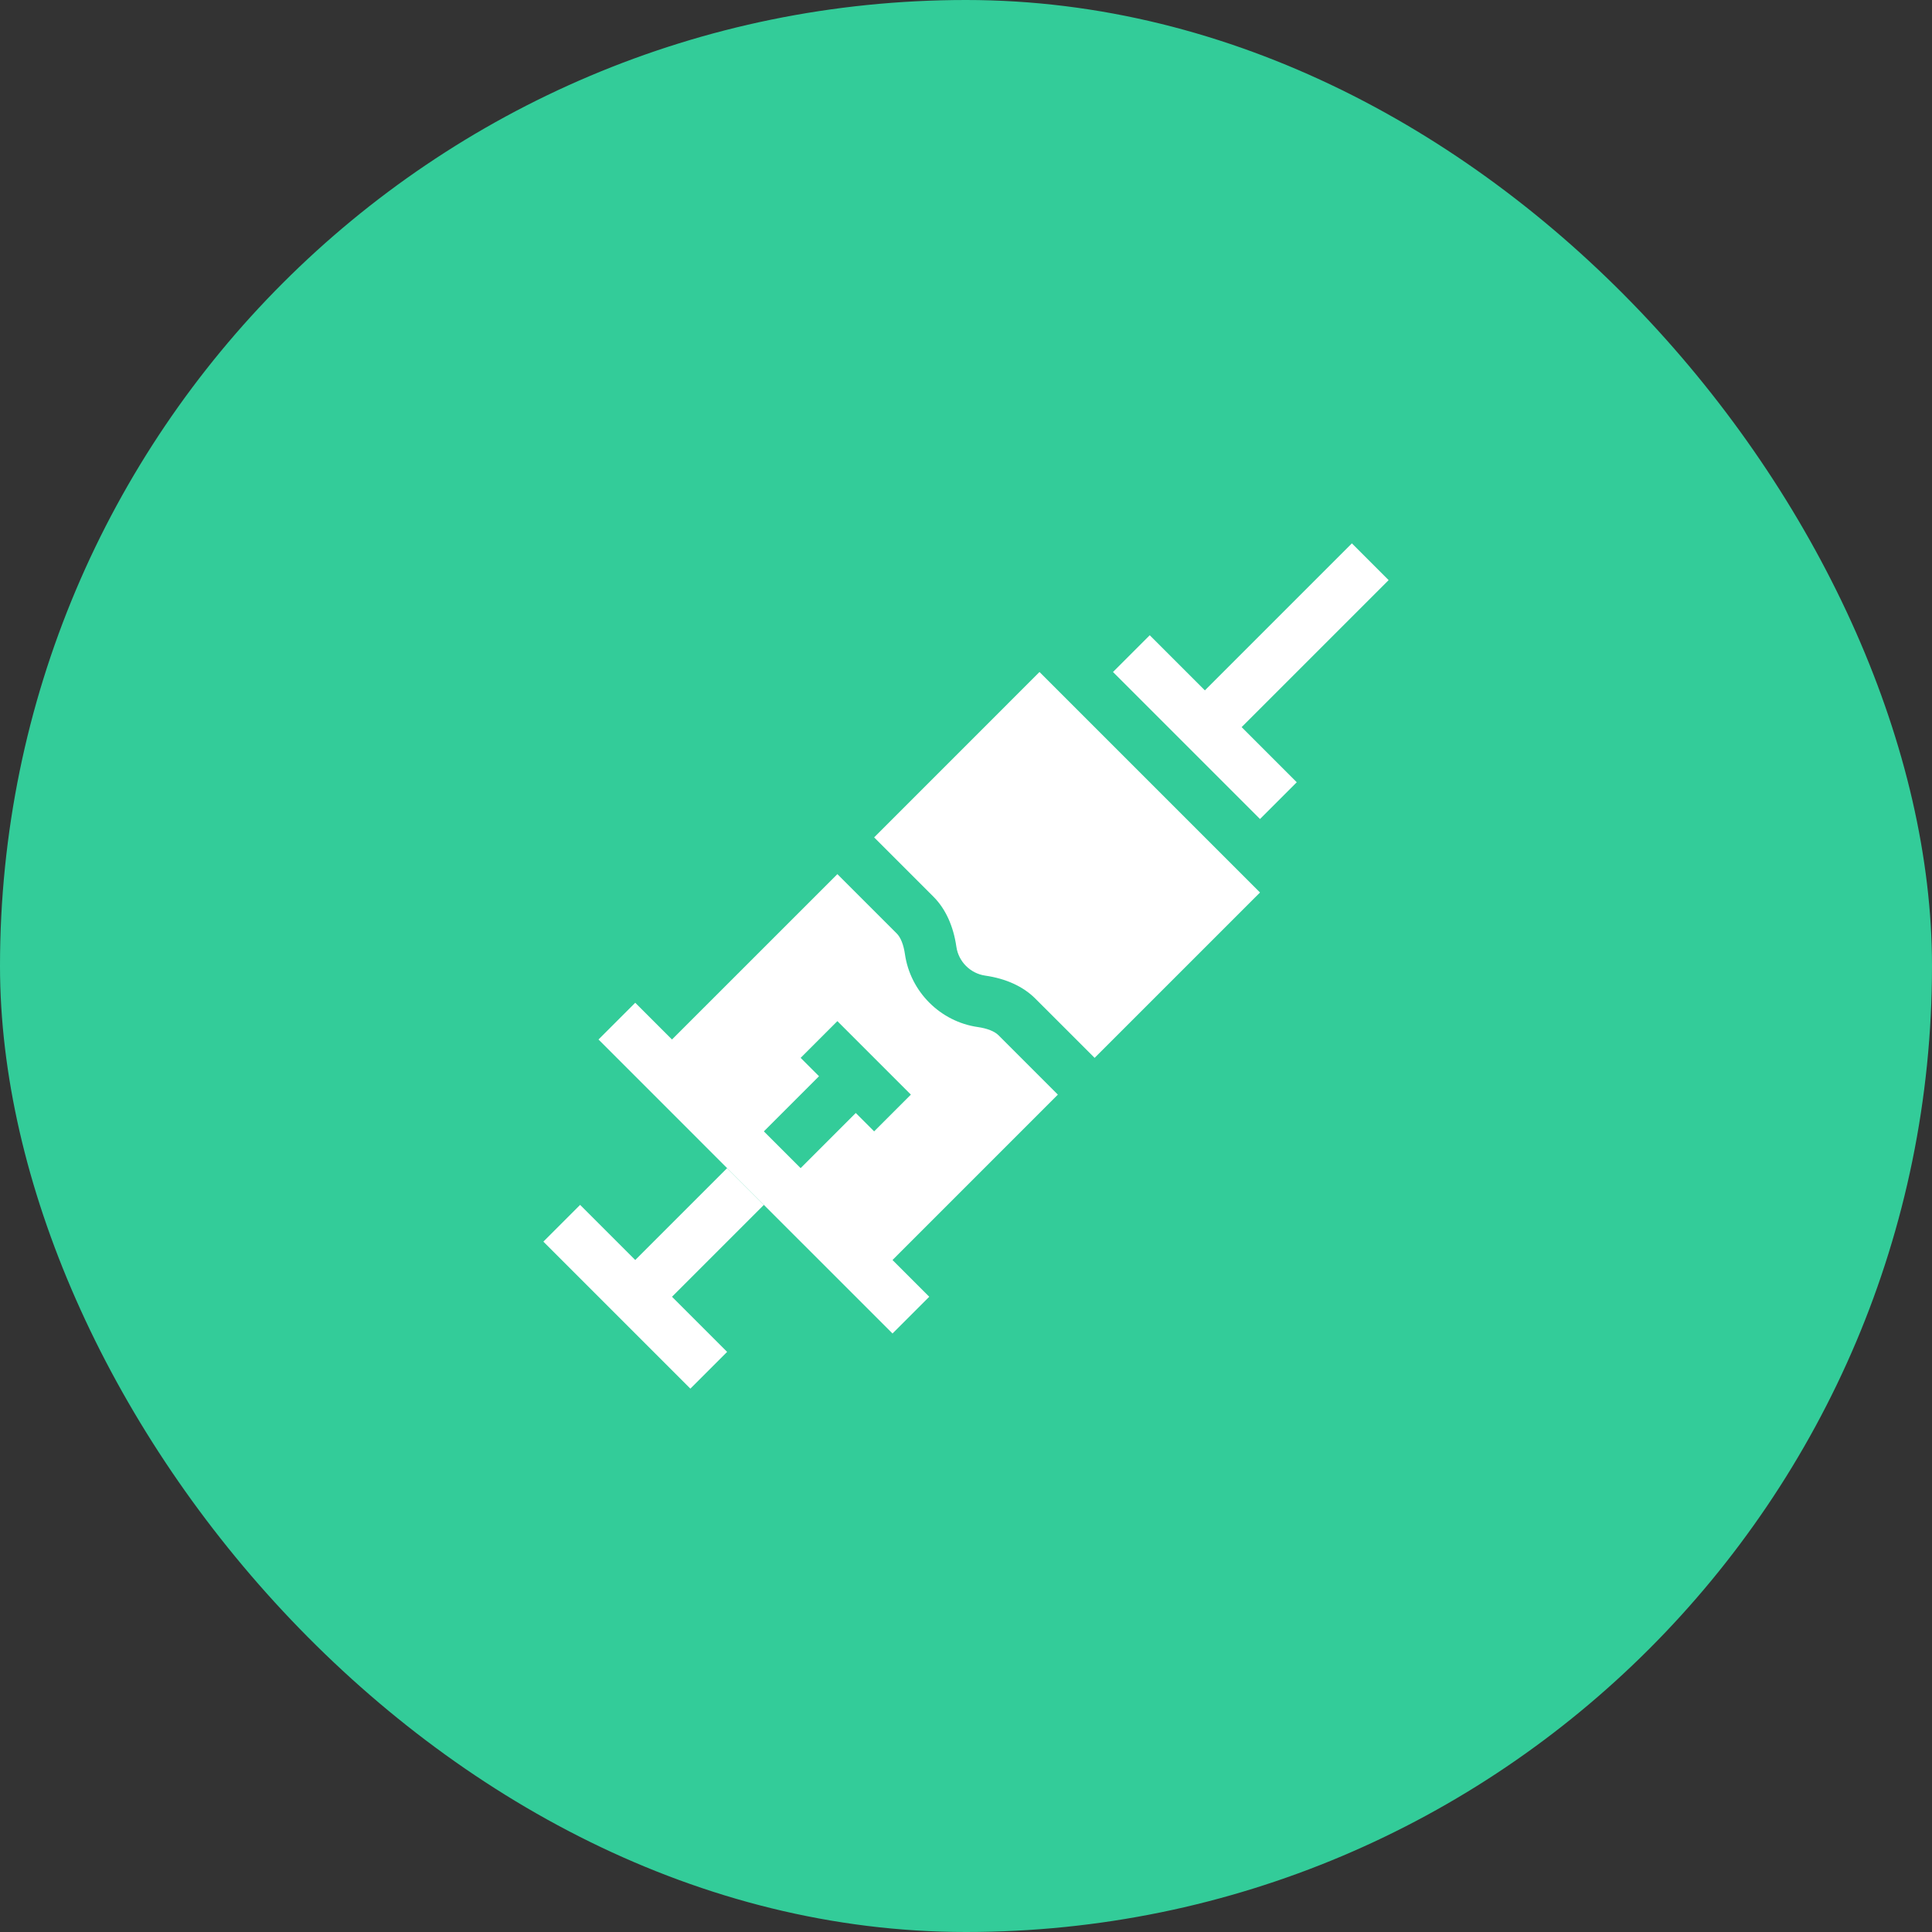 <svg width="96" height="96" viewBox="0 0 96 96" fill="none" xmlns="http://www.w3.org/2000/svg">
<rect x="0" y="0" width="96" height="96" fill="#333333" stroke="none"/>
<rect width="96" height="96" rx="48" fill="#33CC99"/>
<path d="M31.565 62.609L28.826 59.87L27 61.696L34.304 69L36.13 67.174L33.391 64.435L37.956 59.87L36.13 58.044L31.565 62.609Z" fill="white"/>
<path d="M61.696 36.13L69 28.826L67.174 27L59.87 34.304L57.13 31.565L55.304 33.391L62.609 40.696L64.435 38.87L61.696 36.13Z" fill="white"/>
<path d="M43.435 41.609L46.385 44.559C46.982 45.156 47.375 46.016 47.522 47.045C47.628 47.783 48.217 48.372 48.955 48.478C49.984 48.625 50.844 49.018 51.441 49.616L54.391 52.565L62.609 44.348L51.652 33.391L43.435 41.609Z" fill="white"/>
<path d="M49.615 51.441C49.419 51.245 49.055 51.101 48.59 51.034C46.723 50.767 45.233 49.277 44.966 47.41C44.899 46.945 44.755 46.581 44.559 46.385L41.609 43.435L33.391 51.652L31.565 49.826L29.739 51.652L31.565 53.478V53.478L36.13 58.044L36.13 58.044L37.956 59.87L44.348 66.261L46.174 64.435L44.348 62.609L52.565 54.391L49.615 51.441ZM43.435 56.217L42.522 55.304L39.783 58.044L37.956 56.217L40.696 53.478L39.783 52.565L41.609 50.739L45.261 54.391L43.435 56.217Z" fill="white"/>
</svg>
